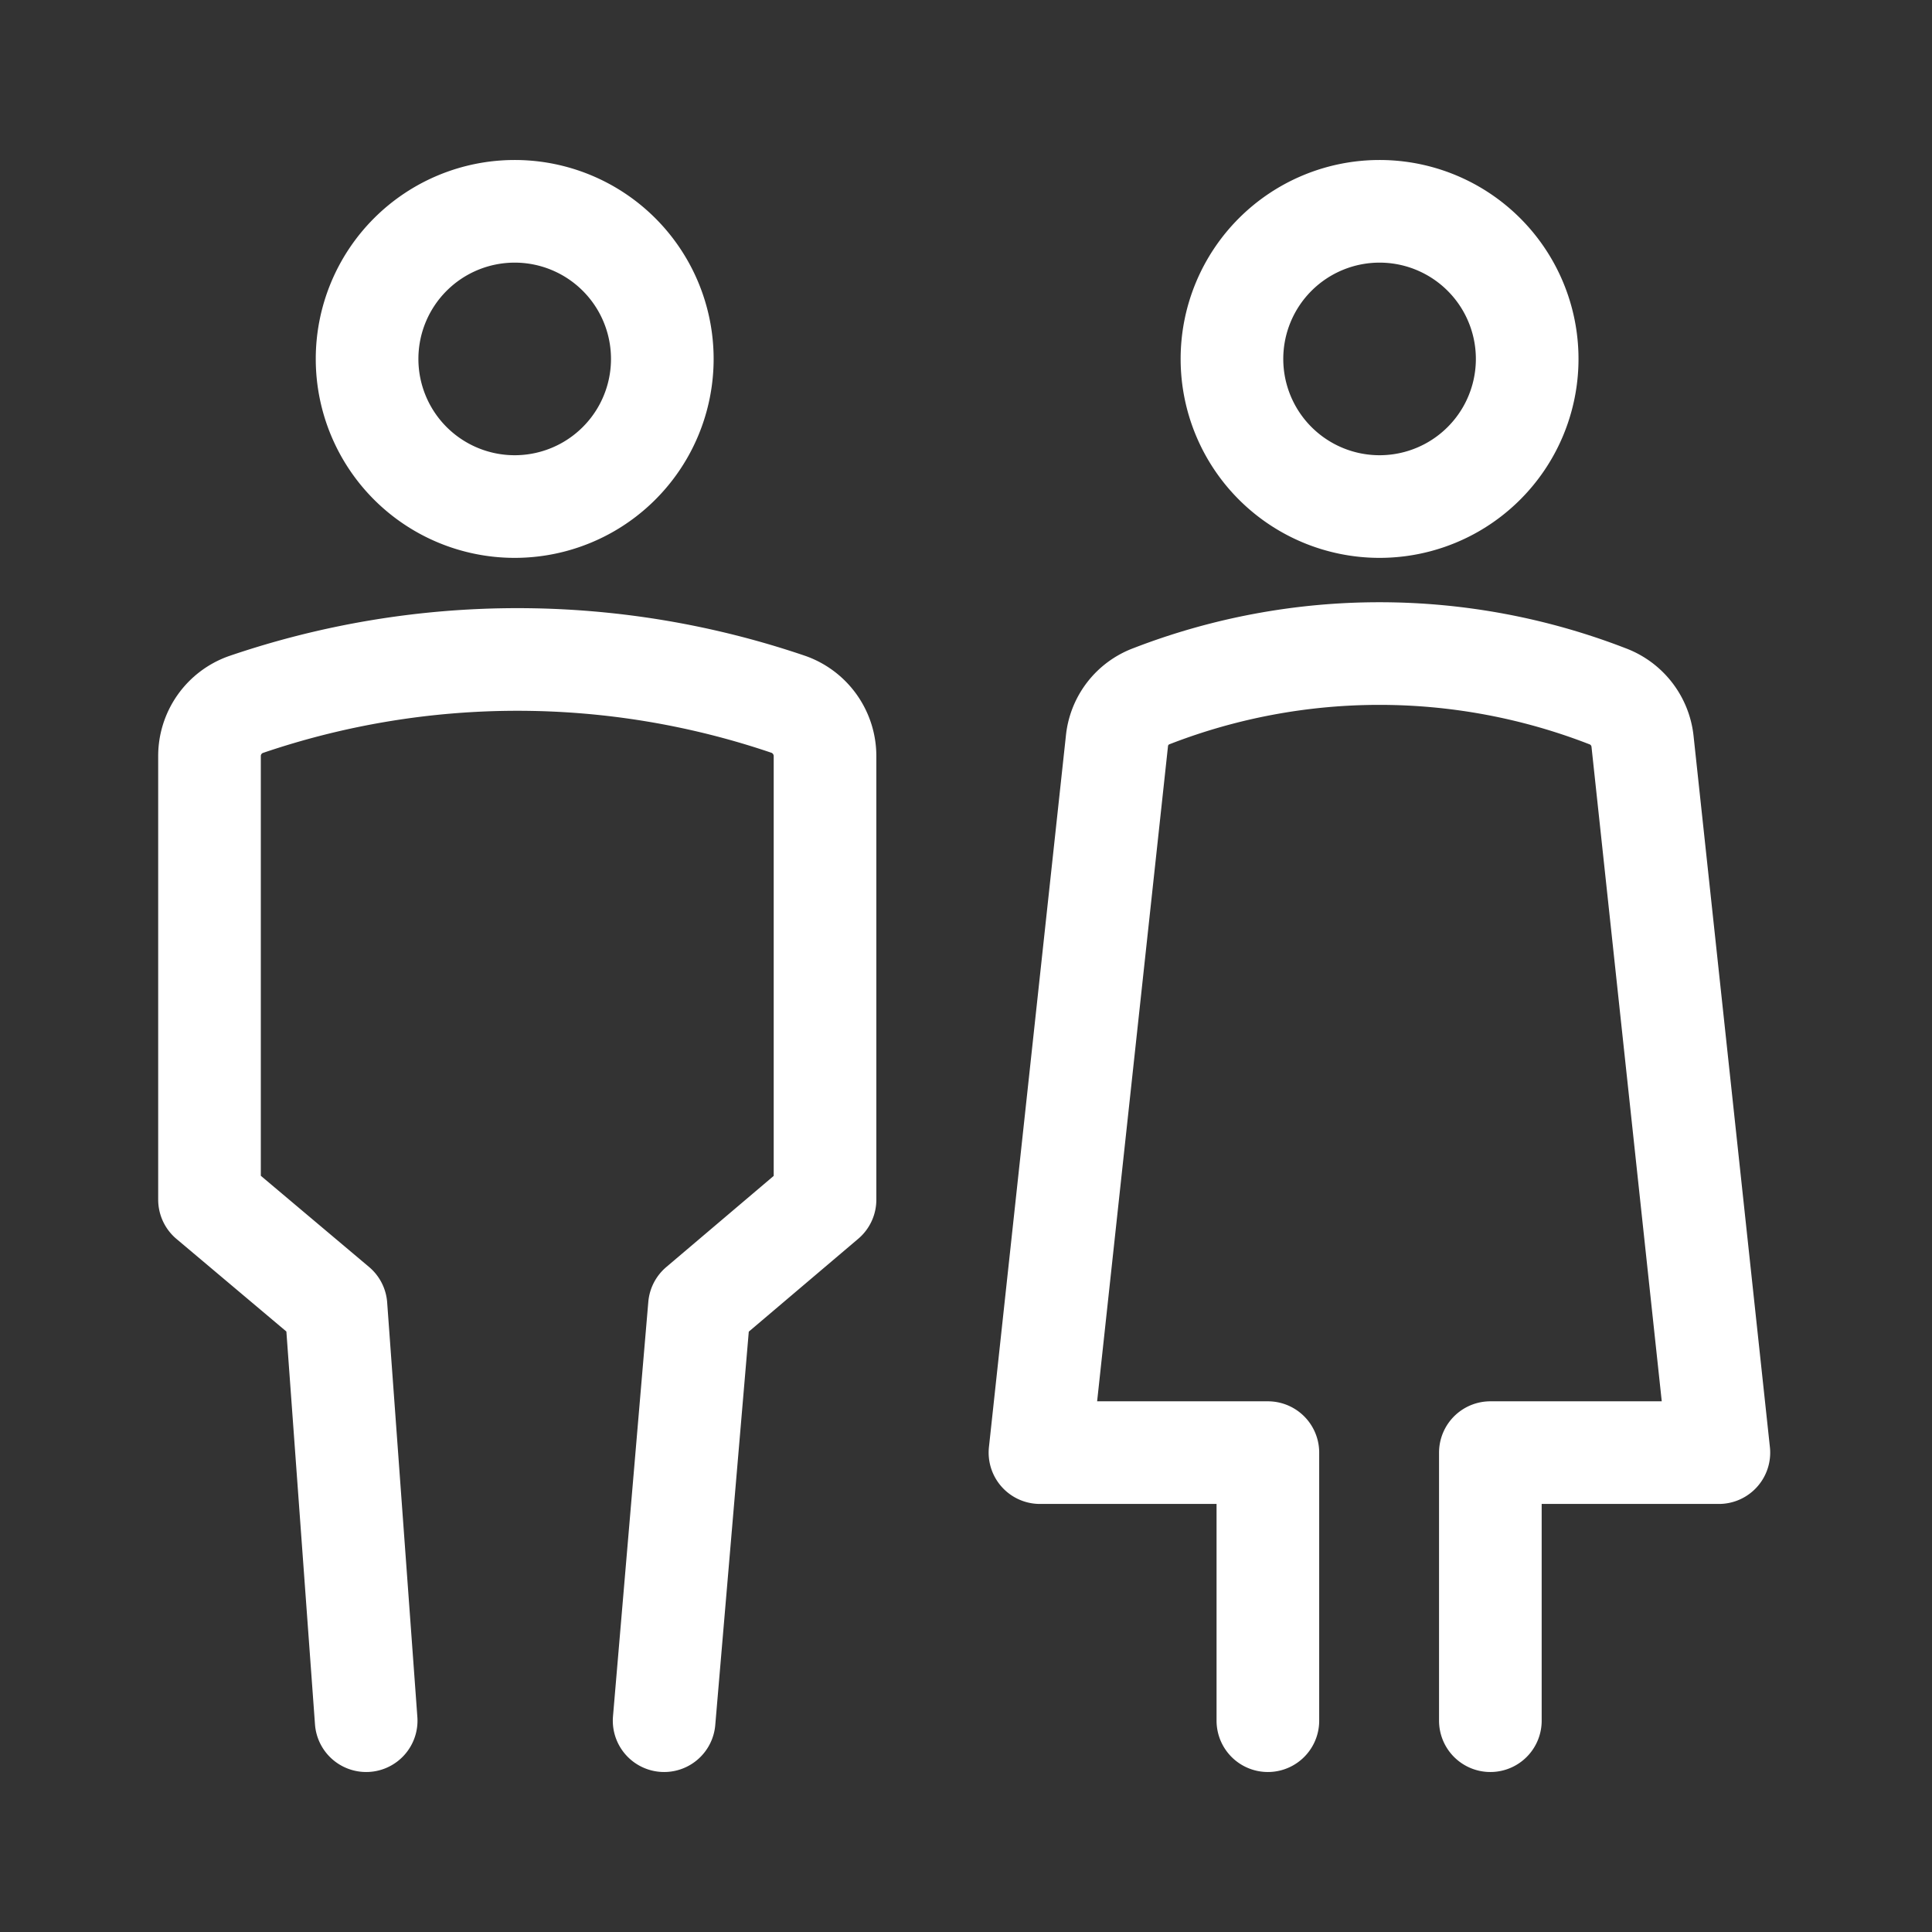 <svg id="ICON" xmlns="http://www.w3.org/2000/svg" viewBox="0 0 64 64"><rect x="0" y="0" width="64" height="64" fill="#333333" stroke="none"/><defs><style>.cls-1{fill:none;stroke:#fff;stroke-linecap:round;stroke-linejoin:round;stroke-width:3.4px;}</style></defs><path class="cls-1" d="M49.37,57V48.12h7.57L54.41,24.55a1.8,1.8,0,0,0-1.17-1.49,20.89,20.89,0,0,0-15.09,0A1.77,1.77,0,0,0,37,24.55L34.45,48.12H42V57"/><path class="cls-1" d="M45.7,16.78h0a4.89,4.89,0,0,1-4.89-4.89h0A4.89,4.89,0,0,1,45.7,7h0a4.89,4.89,0,0,1,4.89,4.89h0A4.89,4.89,0,0,1,45.7,16.78Z"/><path class="cls-1" d="M17.05,16.78h0a4.89,4.89,0,0,1-4.89-4.89h0A4.89,4.89,0,0,1,17.05,7h0a4.89,4.89,0,0,1,4.89,4.89h0A4.89,4.89,0,0,1,17.05,16.78Z"/><path class="cls-1" d="M12.13,57l-1-13.73L6.94,39.74V25.05a1.81,1.81,0,0,1,1.2-1.71,27.85,27.85,0,0,1,18,0,1.82,1.82,0,0,1,1.19,1.71V39.74l-4.16,3.53L22,57"/></svg>